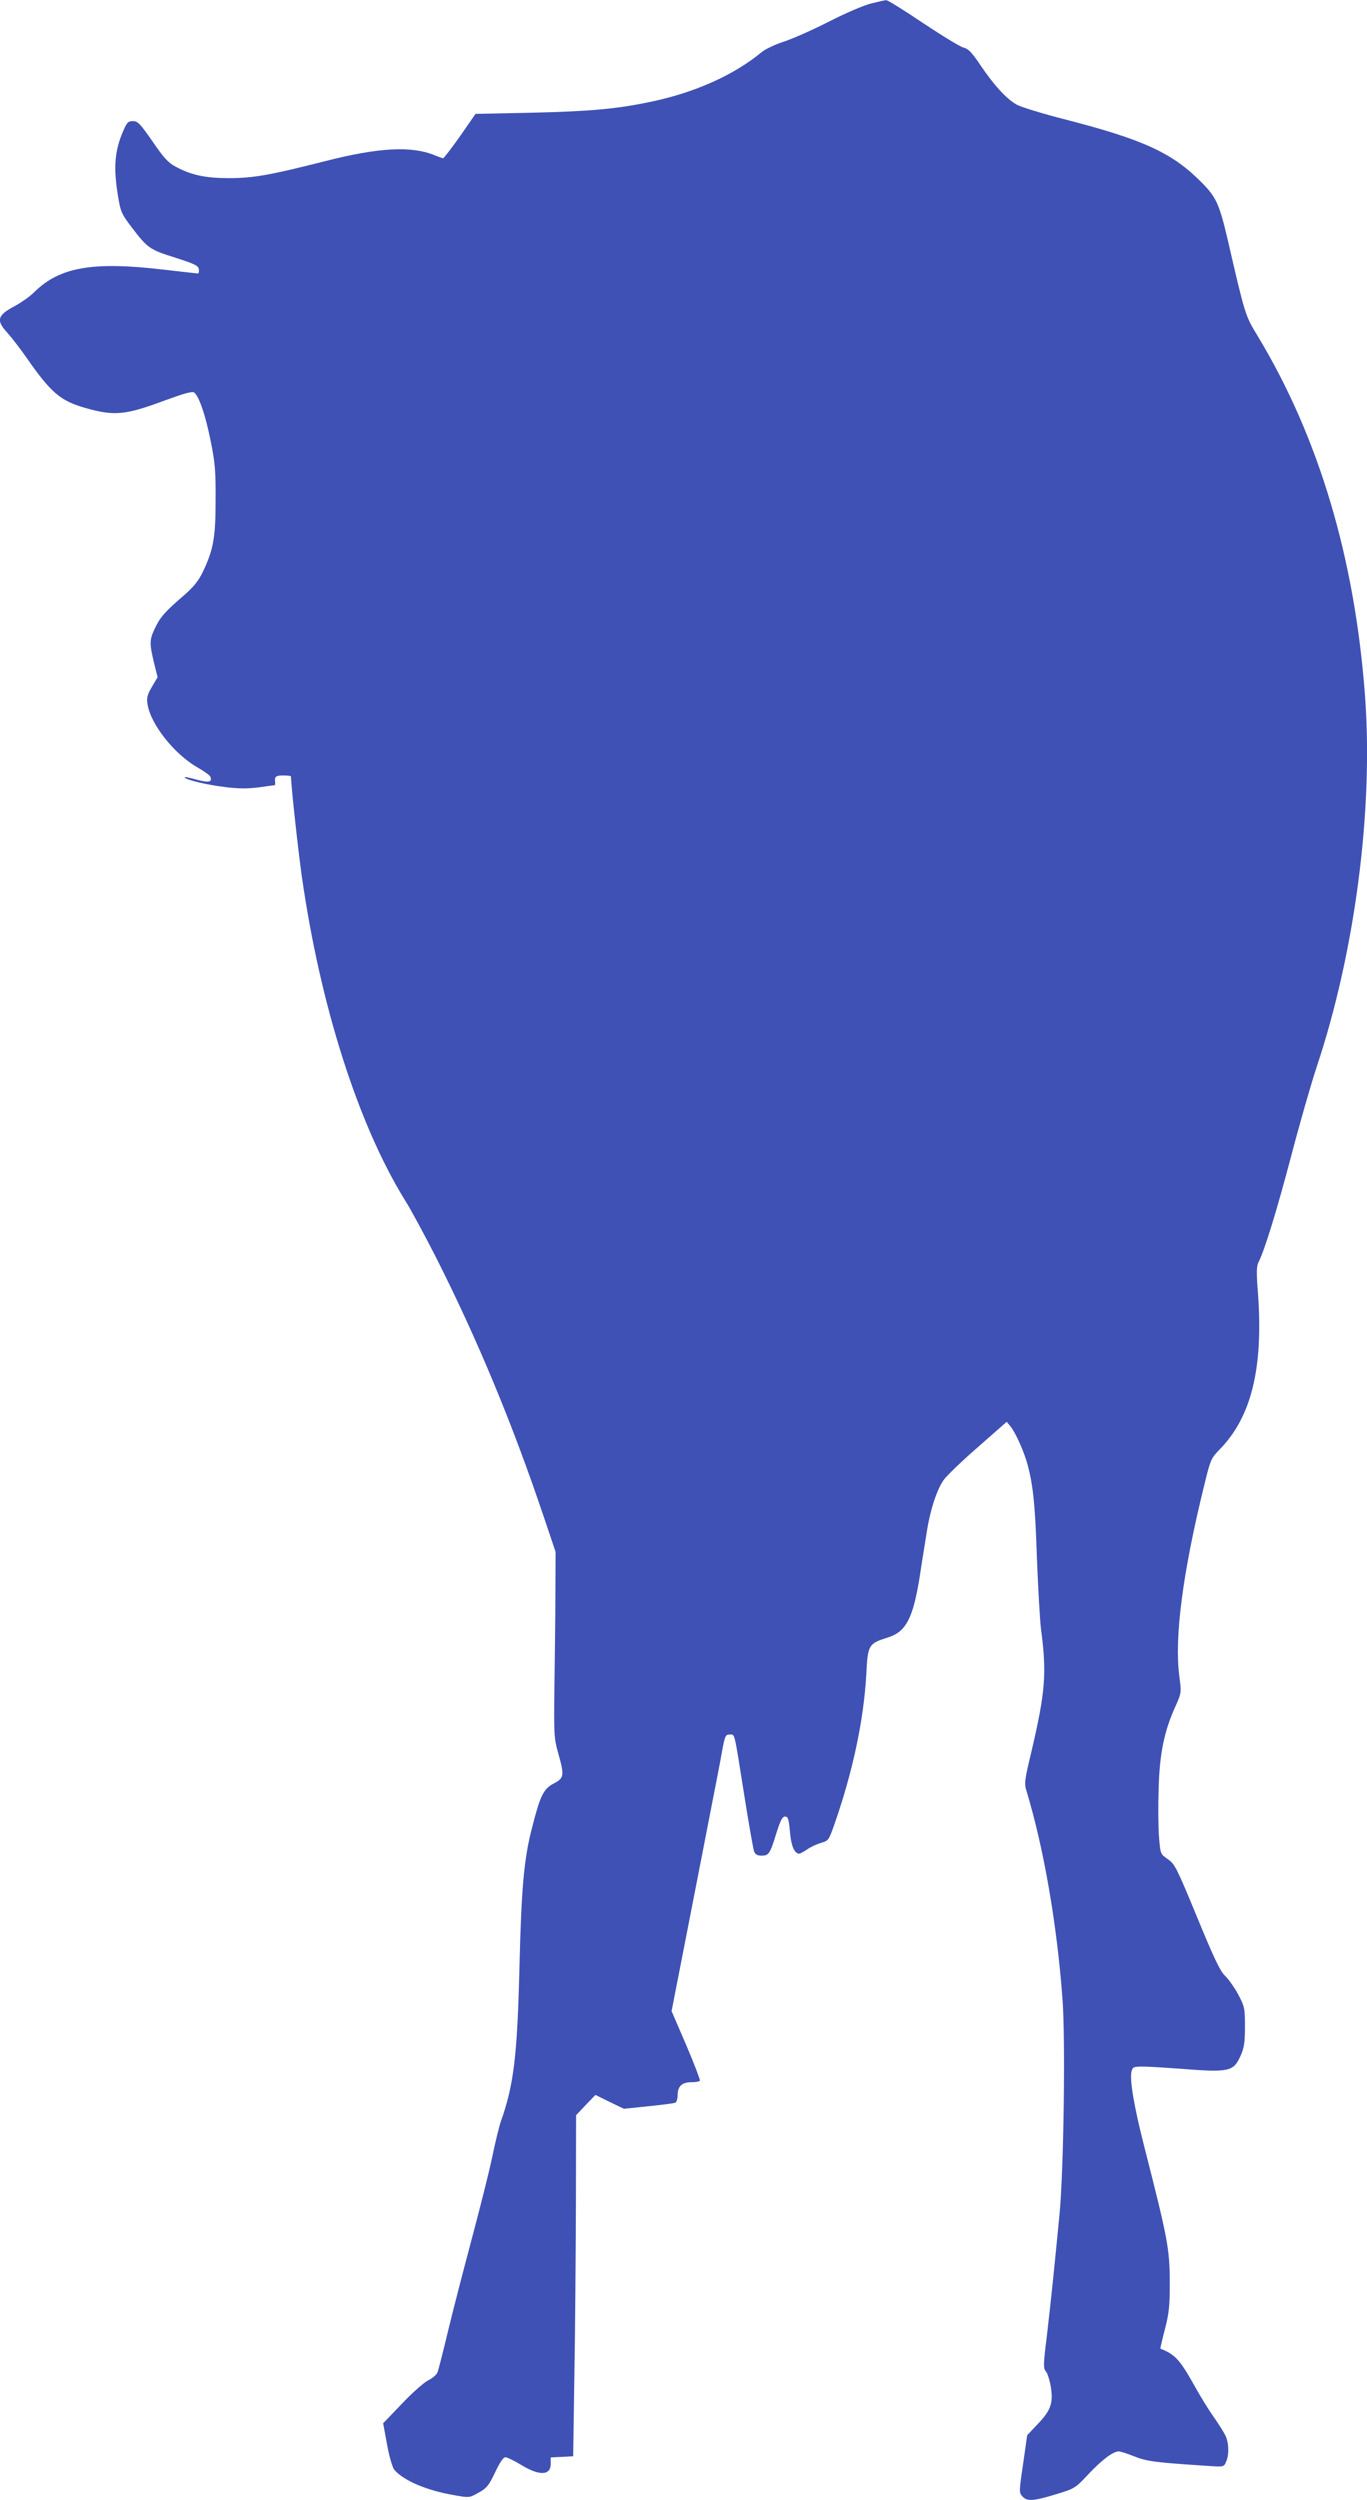 <?xml version="1.0" standalone="no"?>
<!DOCTYPE svg PUBLIC "-//W3C//DTD SVG 20010904//EN"
 "http://www.w3.org/TR/2001/REC-SVG-20010904/DTD/svg10.dtd">
<svg version="1.0" xmlns="http://www.w3.org/2000/svg"
 width="700pt" height="1280pt" viewBox="0 0 700 1280"
 preserveAspectRatio="xMidYMid meet">
<g transform="translate(0,1280) scale(0.1,-0.1)"
fill="#3f51b5" stroke="none">
<path d="M4460 12782 c-36 -9 -130 -49 -210 -90 -80 -41 -183 -87 -230 -103
-47 -15 -101 -40 -120 -56 -141 -117 -342 -207 -567 -254 -175 -37 -313 -49
-608 -56 l-290 -6 -79 -114 c-44 -62 -83 -113 -87 -113 -3 0 -23 7 -43 15
-117 49 -288 40 -561 -30 -279 -71 -368 -87 -492 -87 -122 0 -195 16 -274 59
-37 19 -62 47 -118 129 -63 91 -76 104 -100 104 -25 0 -31 -7 -49 -48 -45
-103 -52 -188 -28 -334 13 -81 18 -93 69 -160 82 -108 93 -116 224 -157 99
-32 119 -41 121 -59 2 -12 0 -22 -5 -22 -4 0 -84 9 -178 20 -360 42 -528 13
-658 -114 -22 -23 -71 -57 -107 -76 -84 -45 -90 -71 -33 -133 21 -23 65 -80
98 -127 125 -180 174 -222 300 -258 150 -43 206 -38 412 39 99 36 138 47 148
39 25 -21 57 -115 83 -244 23 -113 27 -155 26 -306 0 -193 -11 -253 -65 -367
-22 -46 -47 -77 -96 -120 -99 -85 -123 -113 -149 -168 -29 -60 -29 -78 -6
-176 l19 -76 -29 -49 c-23 -39 -28 -57 -23 -87 15 -104 138 -259 258 -327 32
-18 61 -39 64 -46 11 -29 -8 -32 -72 -15 -35 10 -62 15 -60 11 8 -13 118 -39
212 -50 65 -8 113 -8 168 -1 42 6 79 11 81 11 3 0 4 6 3 13 -4 31 2 37 41 37
22 0 40 -2 40 -5 0 -43 37 -383 56 -515 94 -658 288 -1267 528 -1655 31 -49
100 -178 155 -285 215 -425 395 -858 557 -1340 l59 -175 -1 -215 c0 -118 -3
-332 -5 -475 -3 -245 -2 -265 19 -339 33 -117 31 -129 -23 -157 -52 -27 -69
-62 -111 -228 -41 -158 -54 -304 -64 -711 -11 -454 -29 -604 -95 -790 -9 -25
-29 -108 -45 -185 -16 -77 -64 -266 -105 -420 -41 -154 -96 -365 -121 -470
-25 -104 -49 -199 -54 -211 -5 -12 -26 -30 -47 -40 -22 -11 -83 -65 -135 -120
l-96 -100 20 -109 c11 -61 28 -119 37 -129 47 -55 165 -106 306 -130 78 -14
79 -14 126 13 41 22 52 36 84 103 24 51 42 78 53 78 9 0 46 -18 82 -40 92 -56
150 -54 150 6 l0 33 58 3 57 3 6 400 c4 220 7 613 8 873 l1 473 49 52 50 52
73 -36 73 -35 125 13 c69 7 131 15 138 18 6 2 12 20 12 39 0 45 22 66 70 66
21 0 41 3 44 8 2 4 -29 86 -70 182 l-75 174 81 415 c45 229 99 508 121 621 22
113 48 244 56 292 15 81 18 88 39 88 28 0 22 24 75 -310 23 -146 46 -275 50
-287 6 -17 17 -23 38 -23 38 0 44 9 76 113 21 67 31 87 45 87 15 0 19 -12 25
-77 6 -73 23 -113 48 -113 5 0 22 10 39 21 16 12 48 27 71 34 40 11 41 14 70
96 94 269 150 533 163 767 8 153 11 157 111 189 93 29 129 99 163 314 11 74
28 176 36 228 17 109 50 212 86 264 14 20 92 96 174 167 l149 131 19 -23 c27
-33 72 -134 90 -204 27 -105 37 -203 46 -479 6 -148 15 -306 20 -350 31 -233
23 -326 -48 -631 -36 -150 -38 -164 -25 -205 89 -295 156 -685 184 -1067 15
-211 6 -865 -15 -1092 -24 -250 -45 -457 -66 -634 -18 -143 -18 -162 -4 -177
8 -9 19 -44 25 -79 13 -83 0 -120 -68 -191 l-53 -56 -21 -147 c-21 -141 -21
-148 -4 -166 24 -27 56 -25 171 10 98 30 100 31 169 105 68 72 125 115 154
115 8 0 43 -11 78 -25 63 -26 111 -32 374 -49 85 -6 86 -6 97 20 17 36 15 100
-4 137 -9 18 -35 59 -58 92 -24 33 -67 103 -96 155 -79 141 -101 165 -178 196
-1 1 9 45 23 99 21 80 25 120 25 230 0 182 -8 225 -133 715 -50 196 -73 334
-63 374 6 24 10 26 59 26 28 0 108 -5 177 -10 265 -21 285 -17 322 64 19 42
23 68 23 151 0 95 -2 103 -35 165 -19 35 -49 78 -67 95 -25 23 -57 91 -143
300 -104 252 -114 272 -150 297 -38 26 -38 27 -45 113 -4 48 -5 160 -2 249 5
180 29 295 86 420 31 69 31 70 20 155 -26 196 17 529 127 975 32 133 36 141
79 185 163 166 224 416 197 795 -9 113 -8 145 3 165 31 62 91 256 165 536 43
165 103 374 133 465 195 585 290 1310 247 1895 -52 707 -237 1327 -550 1845
-64 106 -63 101 -155 500 -41 174 -58 211 -129 283 -150 153 -297 221 -696
324 -118 30 -233 65 -255 78 -53 30 -116 100 -185 202 -42 63 -62 84 -85 89
-16 3 -109 60 -207 125 -98 66 -183 119 -190 118 -7 0 -42 -8 -78 -17z"/>
</g>
</svg>
